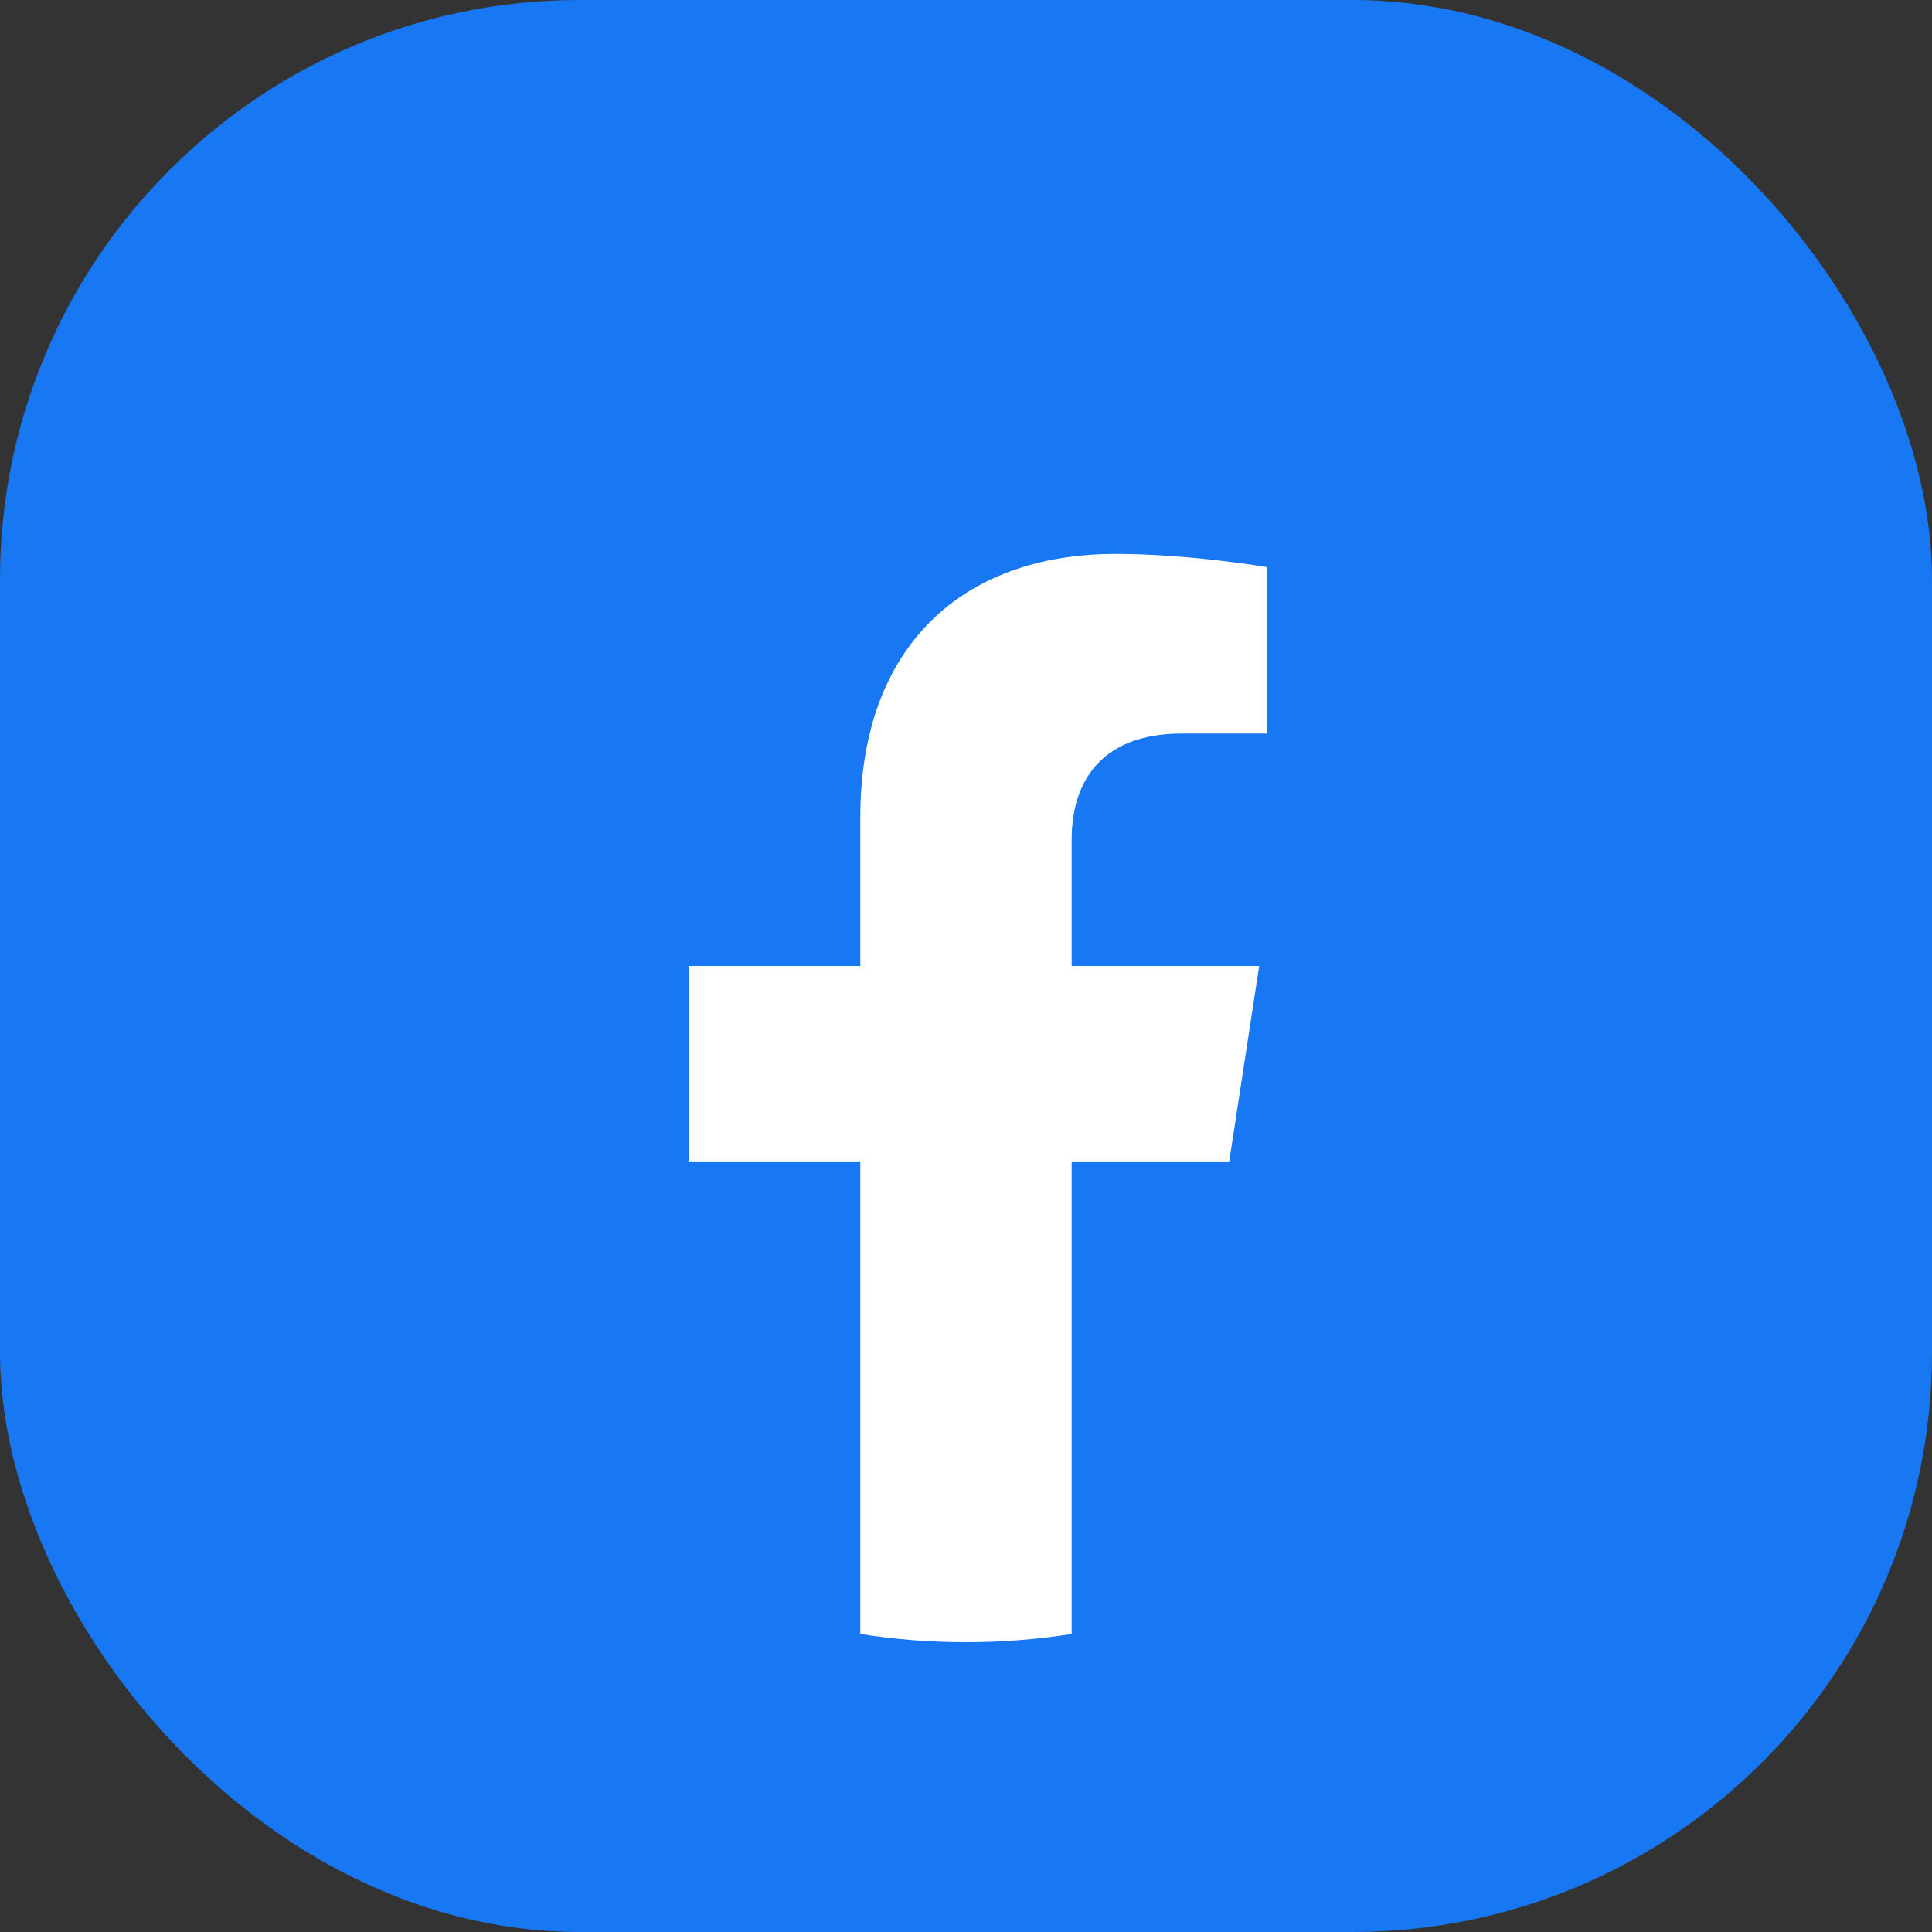 <?xml version="1.0" encoding="UTF-8"?> <svg xmlns="http://www.w3.org/2000/svg" width="20" height="20" viewBox="0 0 20 20" fill="none"><rect x="0" y="0" width="20" height="20" fill="#333333" stroke="none"/> <rect width="20" height="20" rx="6" fill="#1877F2"></rect> <g clip-path="url(#clip0_329_165)"> <path d="M17 10C17 6.134 13.866 3 10 3C6.134 3 3 6.134 3 10C3 13.494 5.56 16.39 8.906 16.915V12.023H7.129V10H8.906V8.458C8.906 6.703 9.951 5.734 11.55 5.734C12.316 5.734 13.117 5.871 13.117 5.871V7.594H12.235C11.365 7.594 11.094 8.133 11.094 8.687V10H13.035L12.725 12.023H11.094V16.915C14.44 16.39 17 13.494 17 10Z" fill="#1877F2"></path> <path d="M12.725 12.023L13.035 10H11.094V8.687C11.094 8.133 11.365 7.594 12.235 7.594H13.117V5.871C13.117 5.871 12.316 5.734 11.55 5.734C9.951 5.734 8.906 6.703 8.906 8.458V10H7.129V12.023H8.906V16.915C9.268 16.972 9.634 17 10 17C10.366 17 10.732 16.972 11.094 16.915V12.023H12.725Z" fill="white"></path> </g> <defs> <clipPath id="clip0_329_165"> <rect width="14" height="14" fill="white" transform="translate(3 3)"></rect> </clipPath> </defs> </svg> 